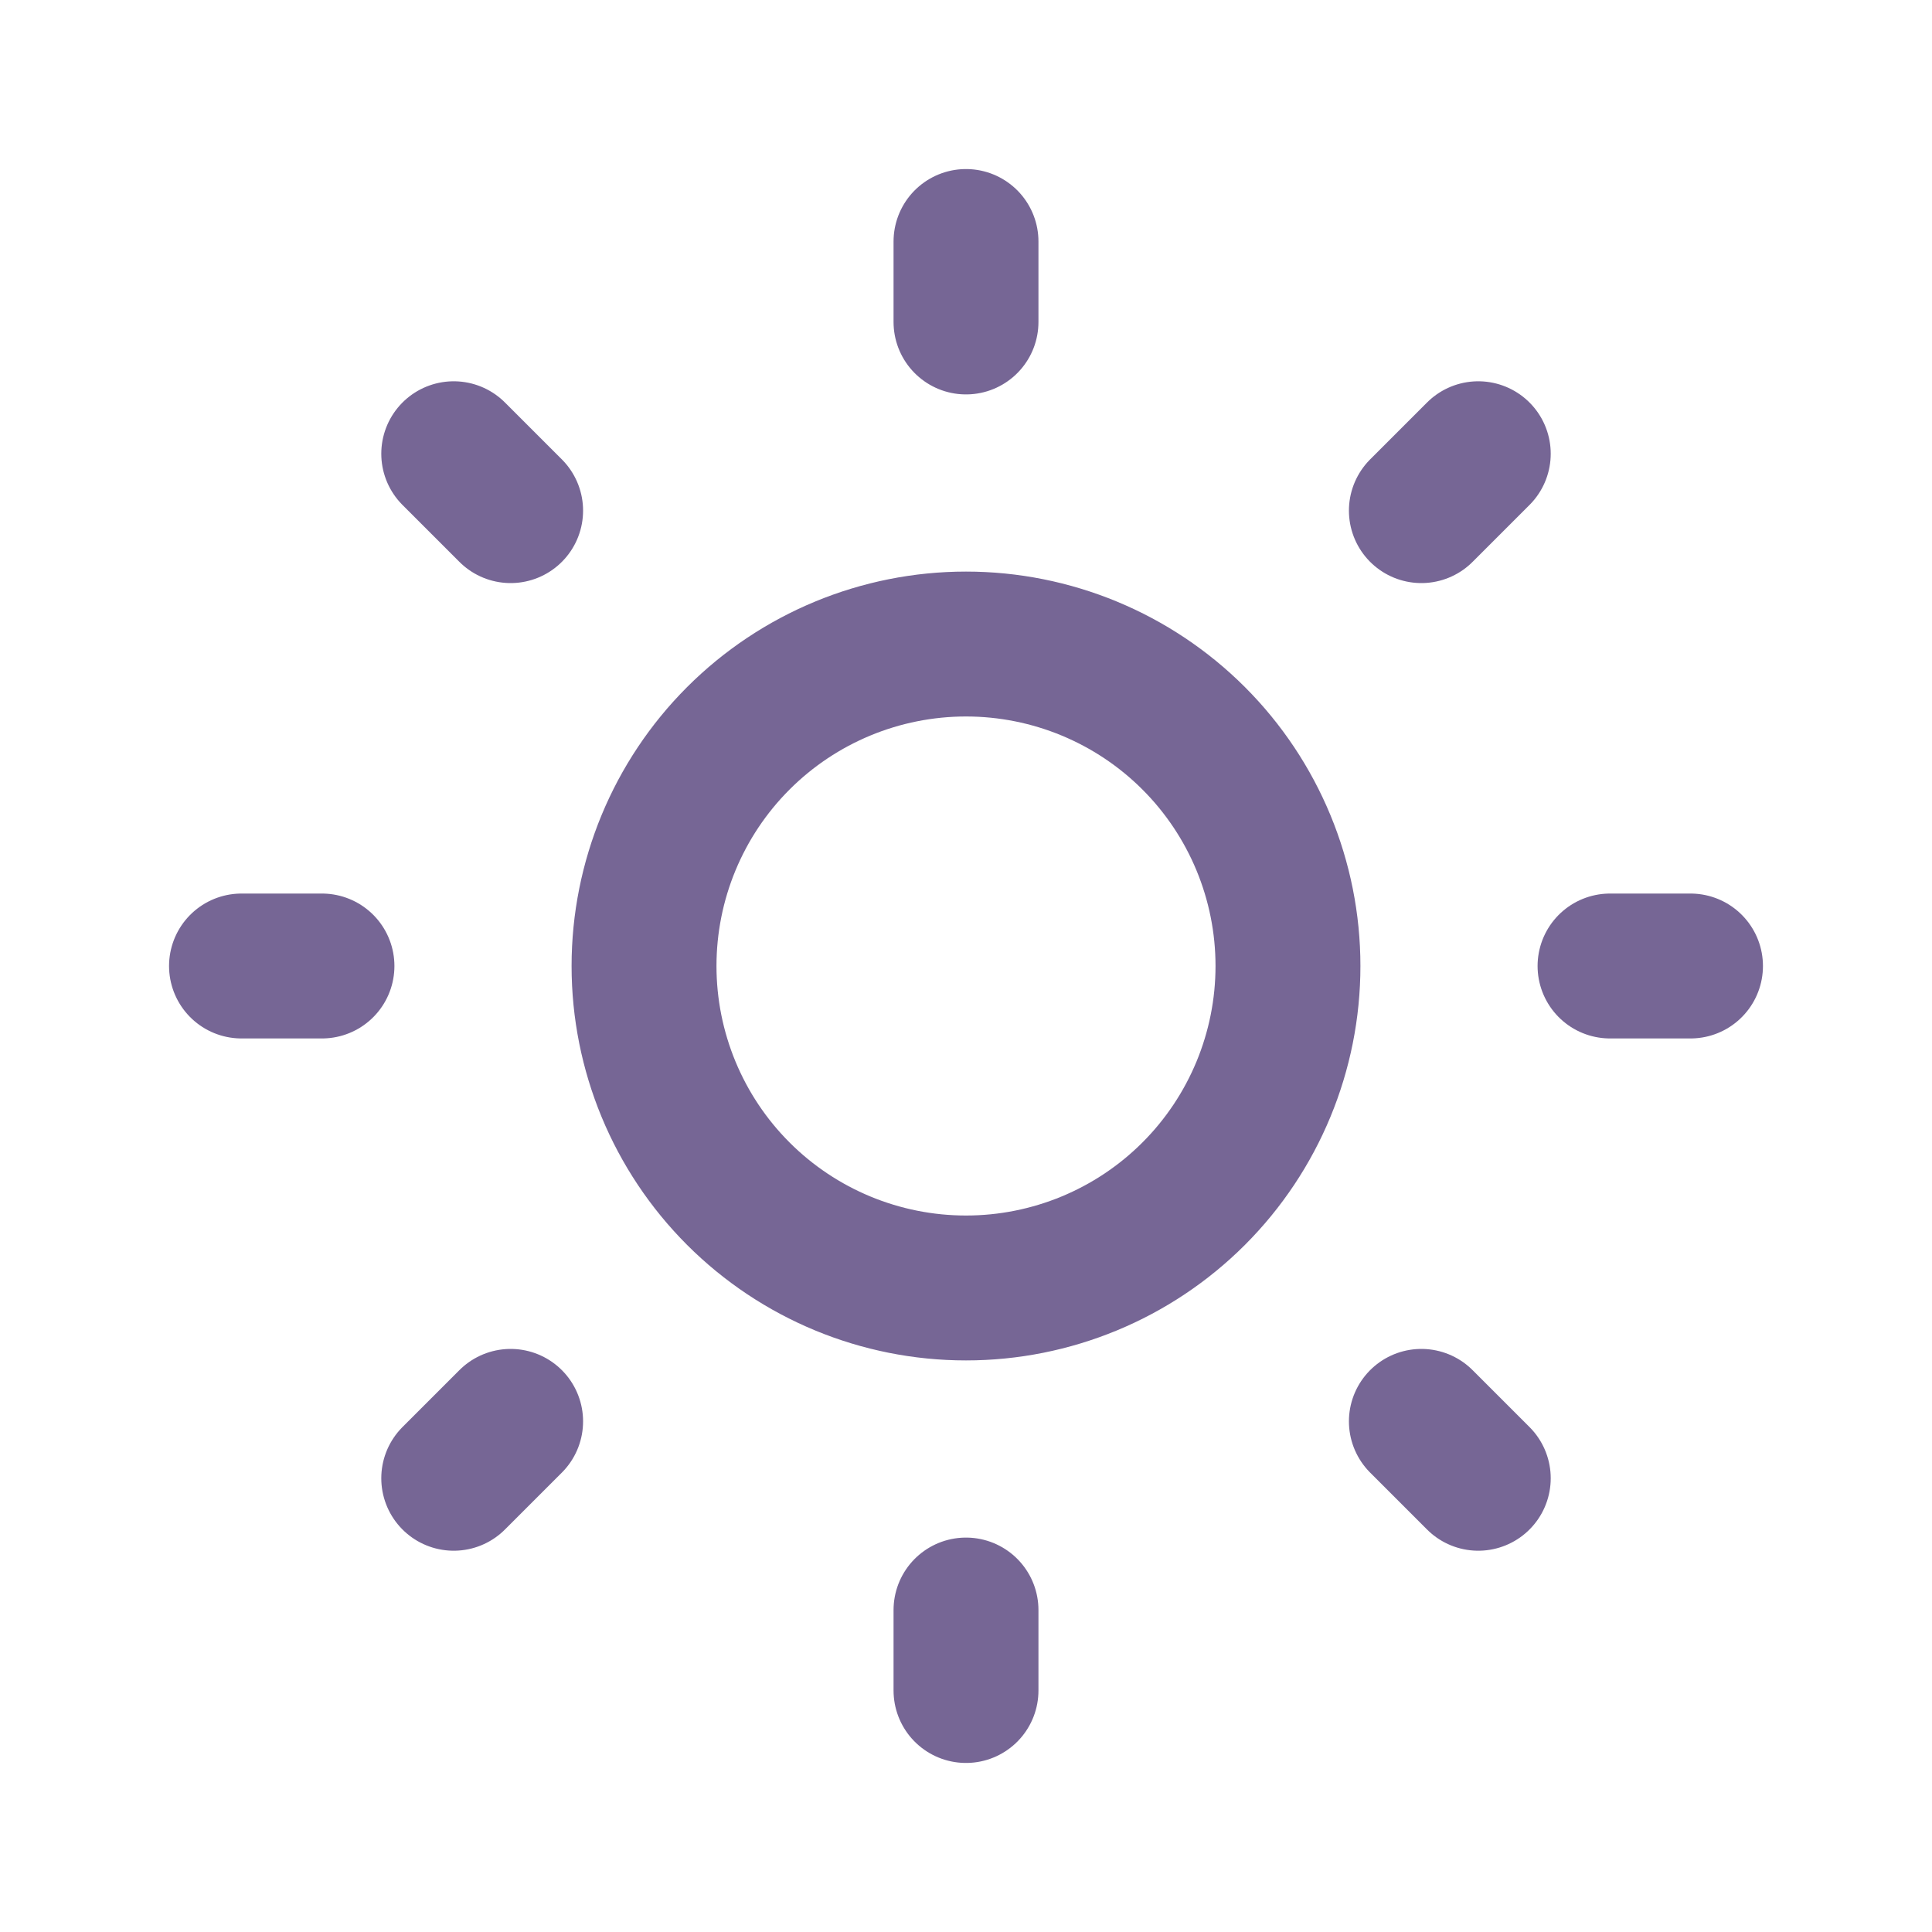 <?xml version="1.0" encoding="UTF-8"?> <svg xmlns="http://www.w3.org/2000/svg" width="20" height="20" viewBox="0 0 20 20" fill="none"><g id="sun"><path id="Vector" d="M10 2.5V3.333M10 16.667V17.5M17.5 10H16.667M3.333 10H2.5M15.303 15.303L14.714 14.714M5.286 5.286L4.697 4.697M15.303 4.697L14.714 5.286M5.286 14.714L4.697 15.303M13.333 10C13.333 10.884 12.982 11.732 12.357 12.357C11.732 12.982 10.884 13.333 10 13.333C9.116 13.333 8.268 12.982 7.643 12.357C7.018 11.732 6.667 10.884 6.667 10C6.667 9.116 7.018 8.268 7.643 7.643C8.268 7.018 9.116 6.667 10 6.667C10.884 6.667 11.732 7.018 12.357 7.643C12.982 8.268 13.333 9.116 13.333 10Z" stroke="#766695" stroke-width="1.5" stroke-linecap="round" stroke-linejoin="round"></path></g></svg> 